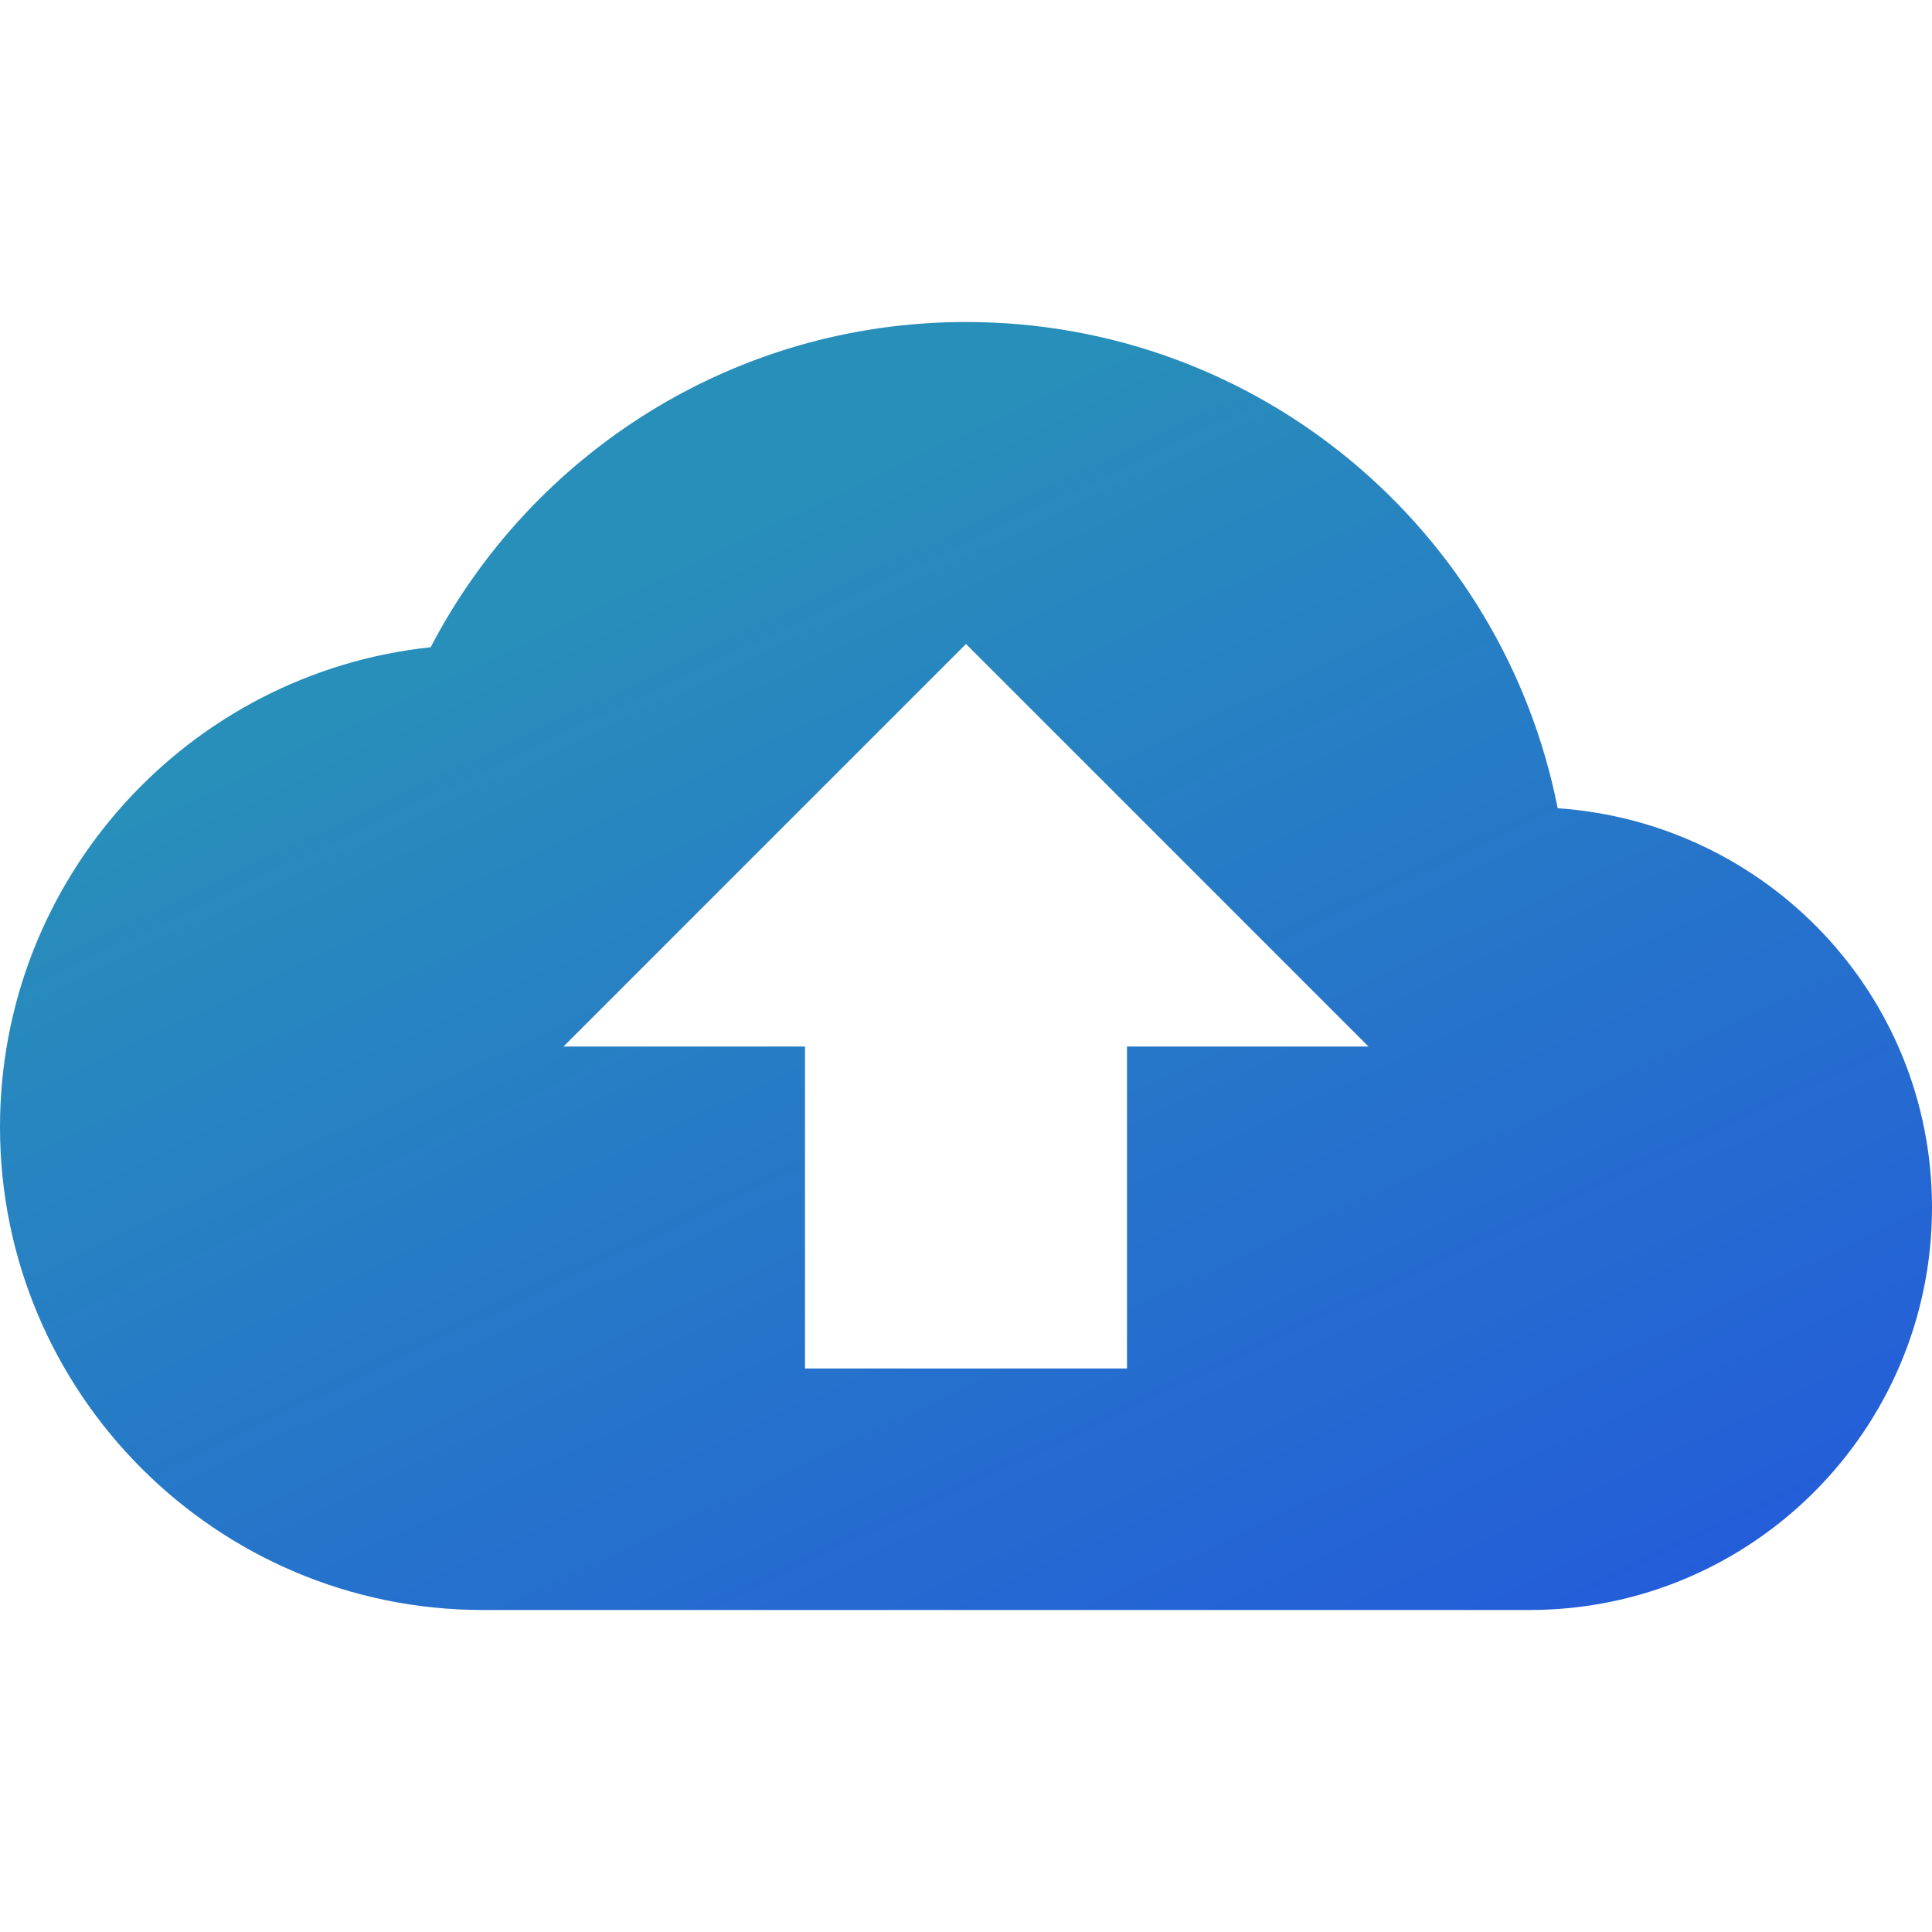 <svg width="48" height="48" viewBox="0 0 48 48" fill="none" xmlns="http://www.w3.org/2000/svg">
<g clip-path="url(#clip0_971_294)">
<path d="M38.7 20.08C37.34 13.18 31.28 8 24 8C18.22 8 13.2 11.28 10.7 16.08C4.68 16.72 0 21.82 0 28C0 34.62 5.38 40 12 40H38C43.52 40 48 35.52 48 30C48 24.72 43.9 20.44 38.7 20.08ZM28 26V34H20V26H14L24 16L34 26H28Z" fill="url(#paint0_linear_971_294)"/>
</g>
<defs>
<linearGradient id="paint0_linear_971_294" x1="12.566" y1="15.816" x2="28.828" y2="50.104" gradientUnits="userSpaceOnUse">
<stop stop-color="#288EBA"/>
<stop offset="1" stop-color="#2357DC"/>
</linearGradient>
<clipPath id="clip0_971_294">
<rect width="48" height="48" fill="white"/>
</clipPath>
</defs>
</svg>
